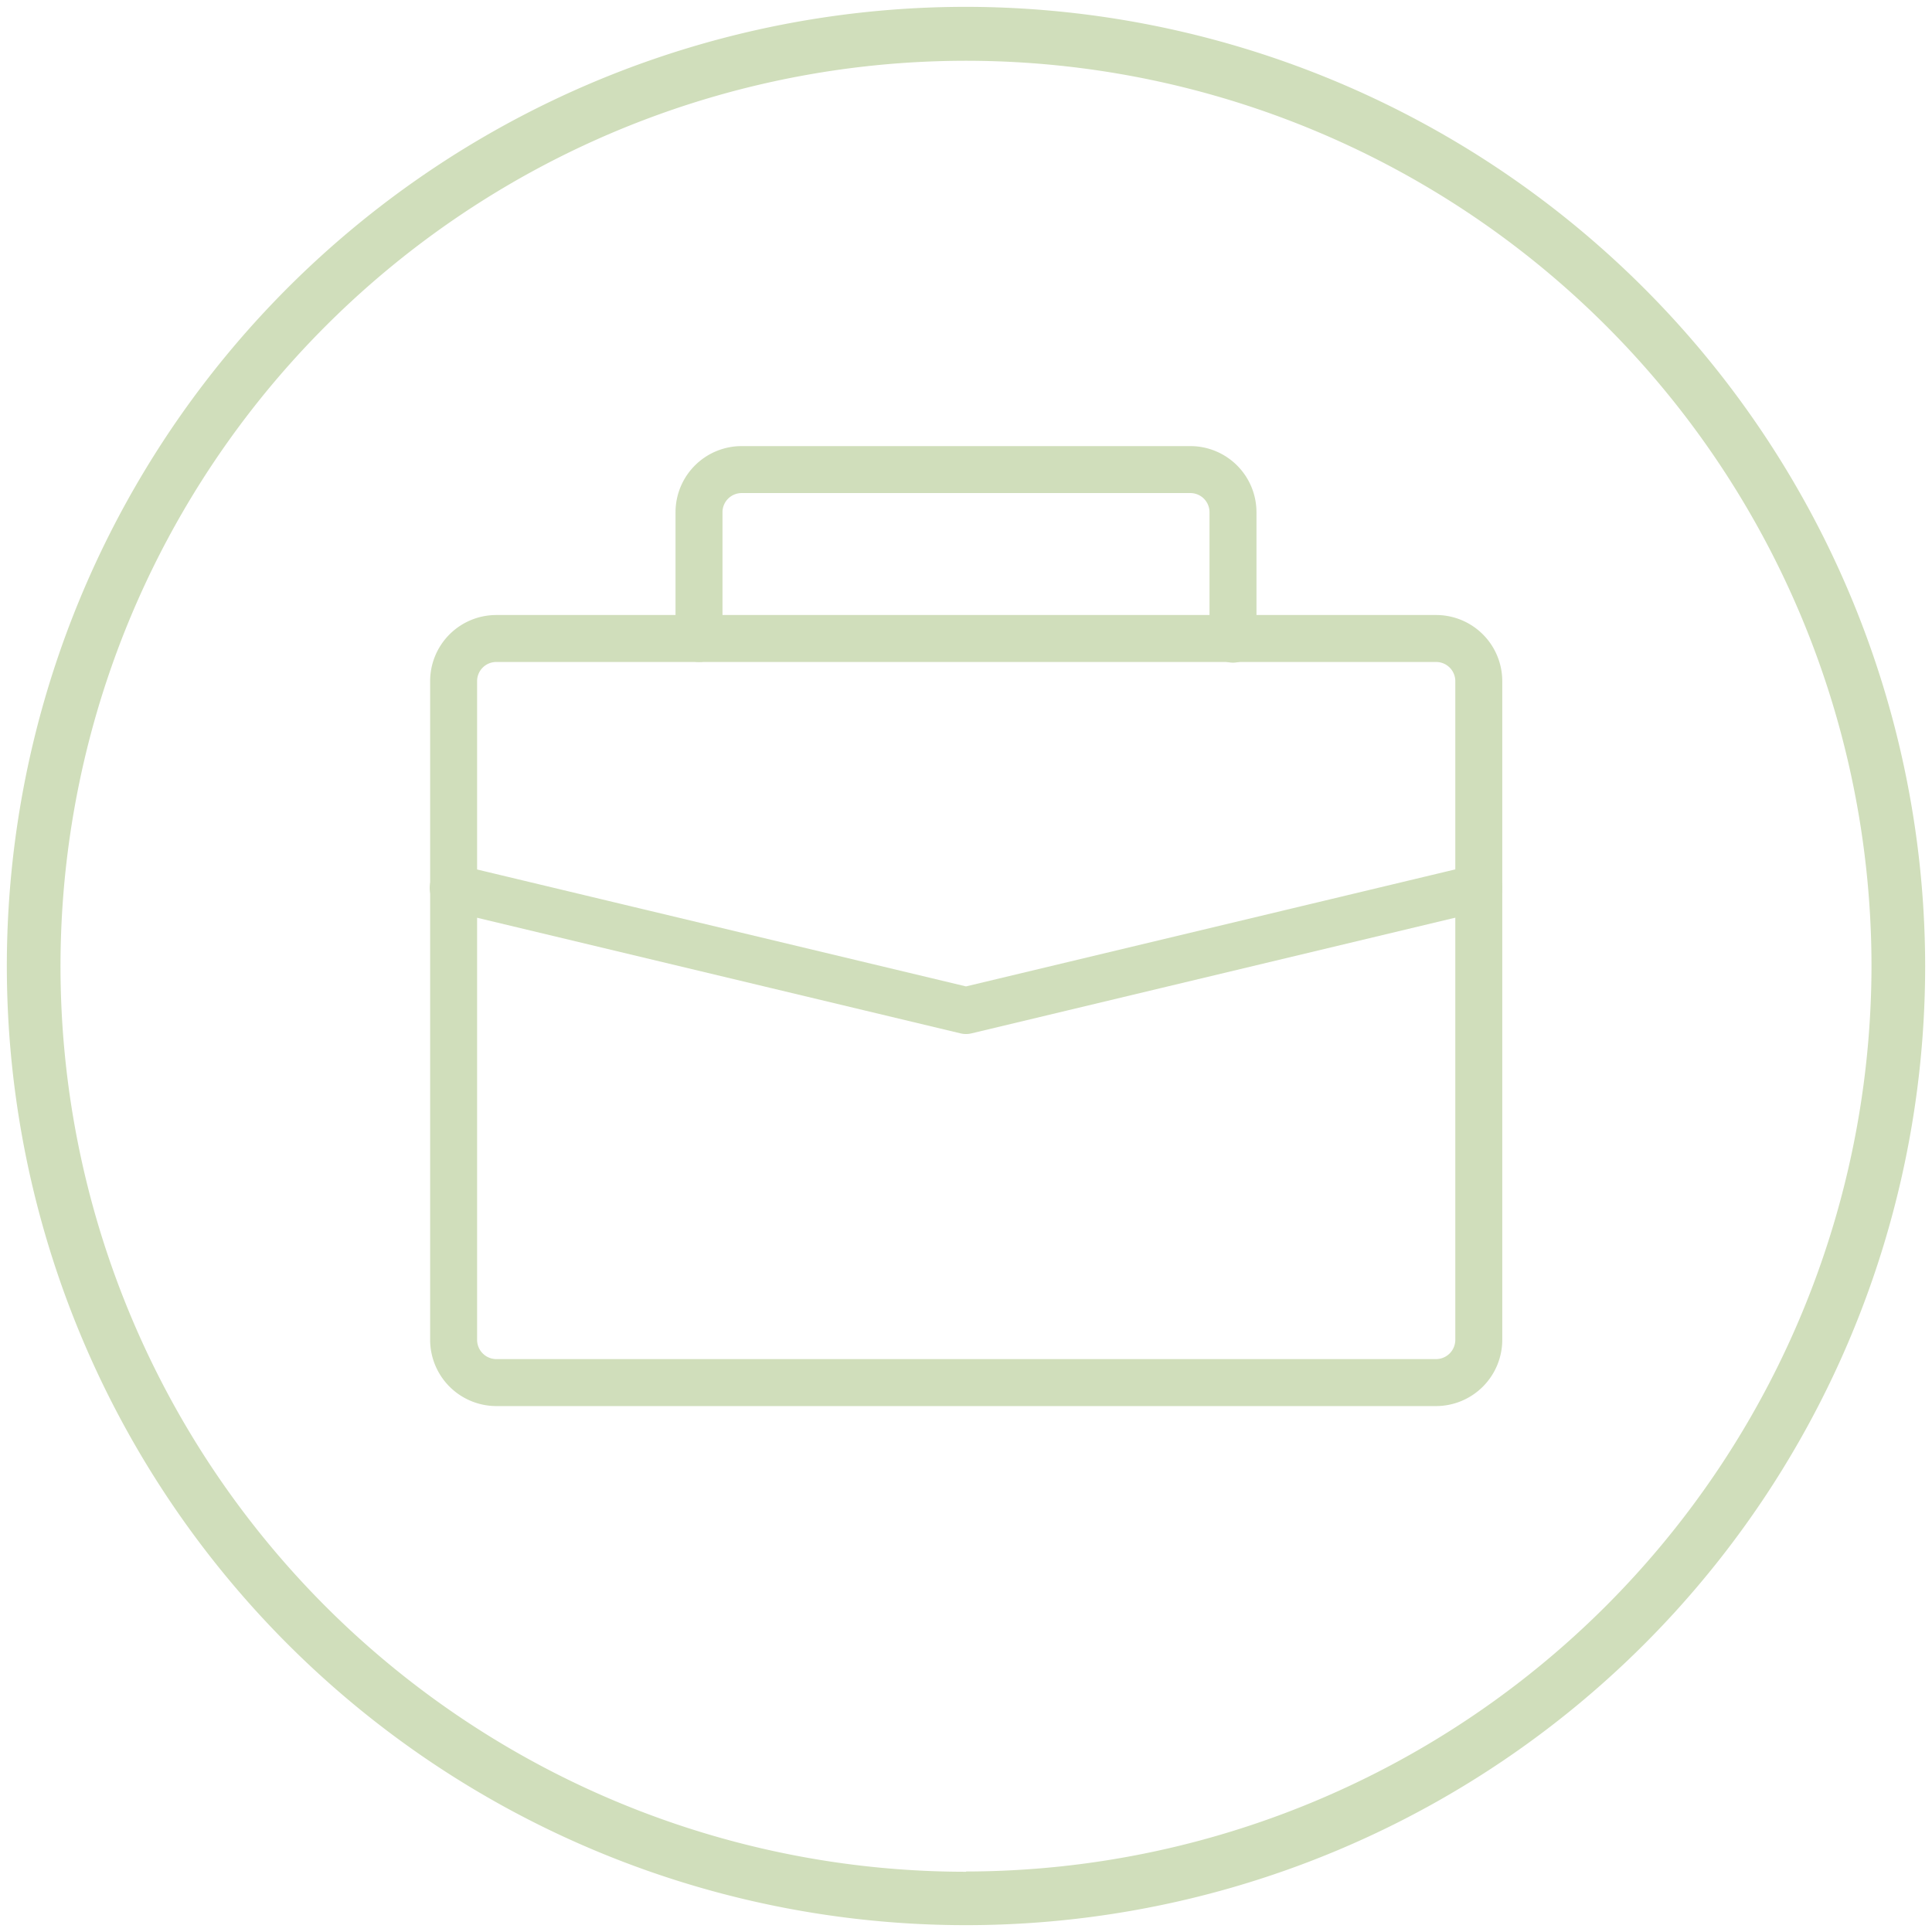 <?xml version="1.0" encoding="UTF-8"?> <svg xmlns="http://www.w3.org/2000/svg" id="Layer_1" data-name="Layer 1" viewBox="0 0 144 144"><defs><style>.cls-1{fill:none;stroke:#d0debb;stroke-linecap:round;stroke-linejoin:round;stroke-width:3.5px;}.cls-2{fill:#d0debb;}</style></defs><title>Icons_Sprint3</title><path class="cls-1" d="M110.22,50.77V99.86a3.19,3.19,0,0,1-3.19,3.19H37a3.19,3.19,0,0,1-3.19-3.19V50.77A3.18,3.18,0,0,1,37,47.59H107A3.18,3.18,0,0,1,110.22,50.77Z"></path><path class="cls-1" d="M52.1,47.59V38.14A3.18,3.18,0,0,1,55.28,35H88.72a3.18,3.18,0,0,1,3.18,3.19v9.45"></path><polyline class="cls-1" points="33.78 66.18 72 75.32 110.22 66.18"></polyline><path class="cls-2" d="M72,.51A71.49,71.49,0,1,0,143.49,72,71.57,71.57,0,0,0,72,.51Zm0,139A67.49,67.49,0,1,1,139.49,72,67.57,67.57,0,0,1,72,139.49Z"></path></svg> 